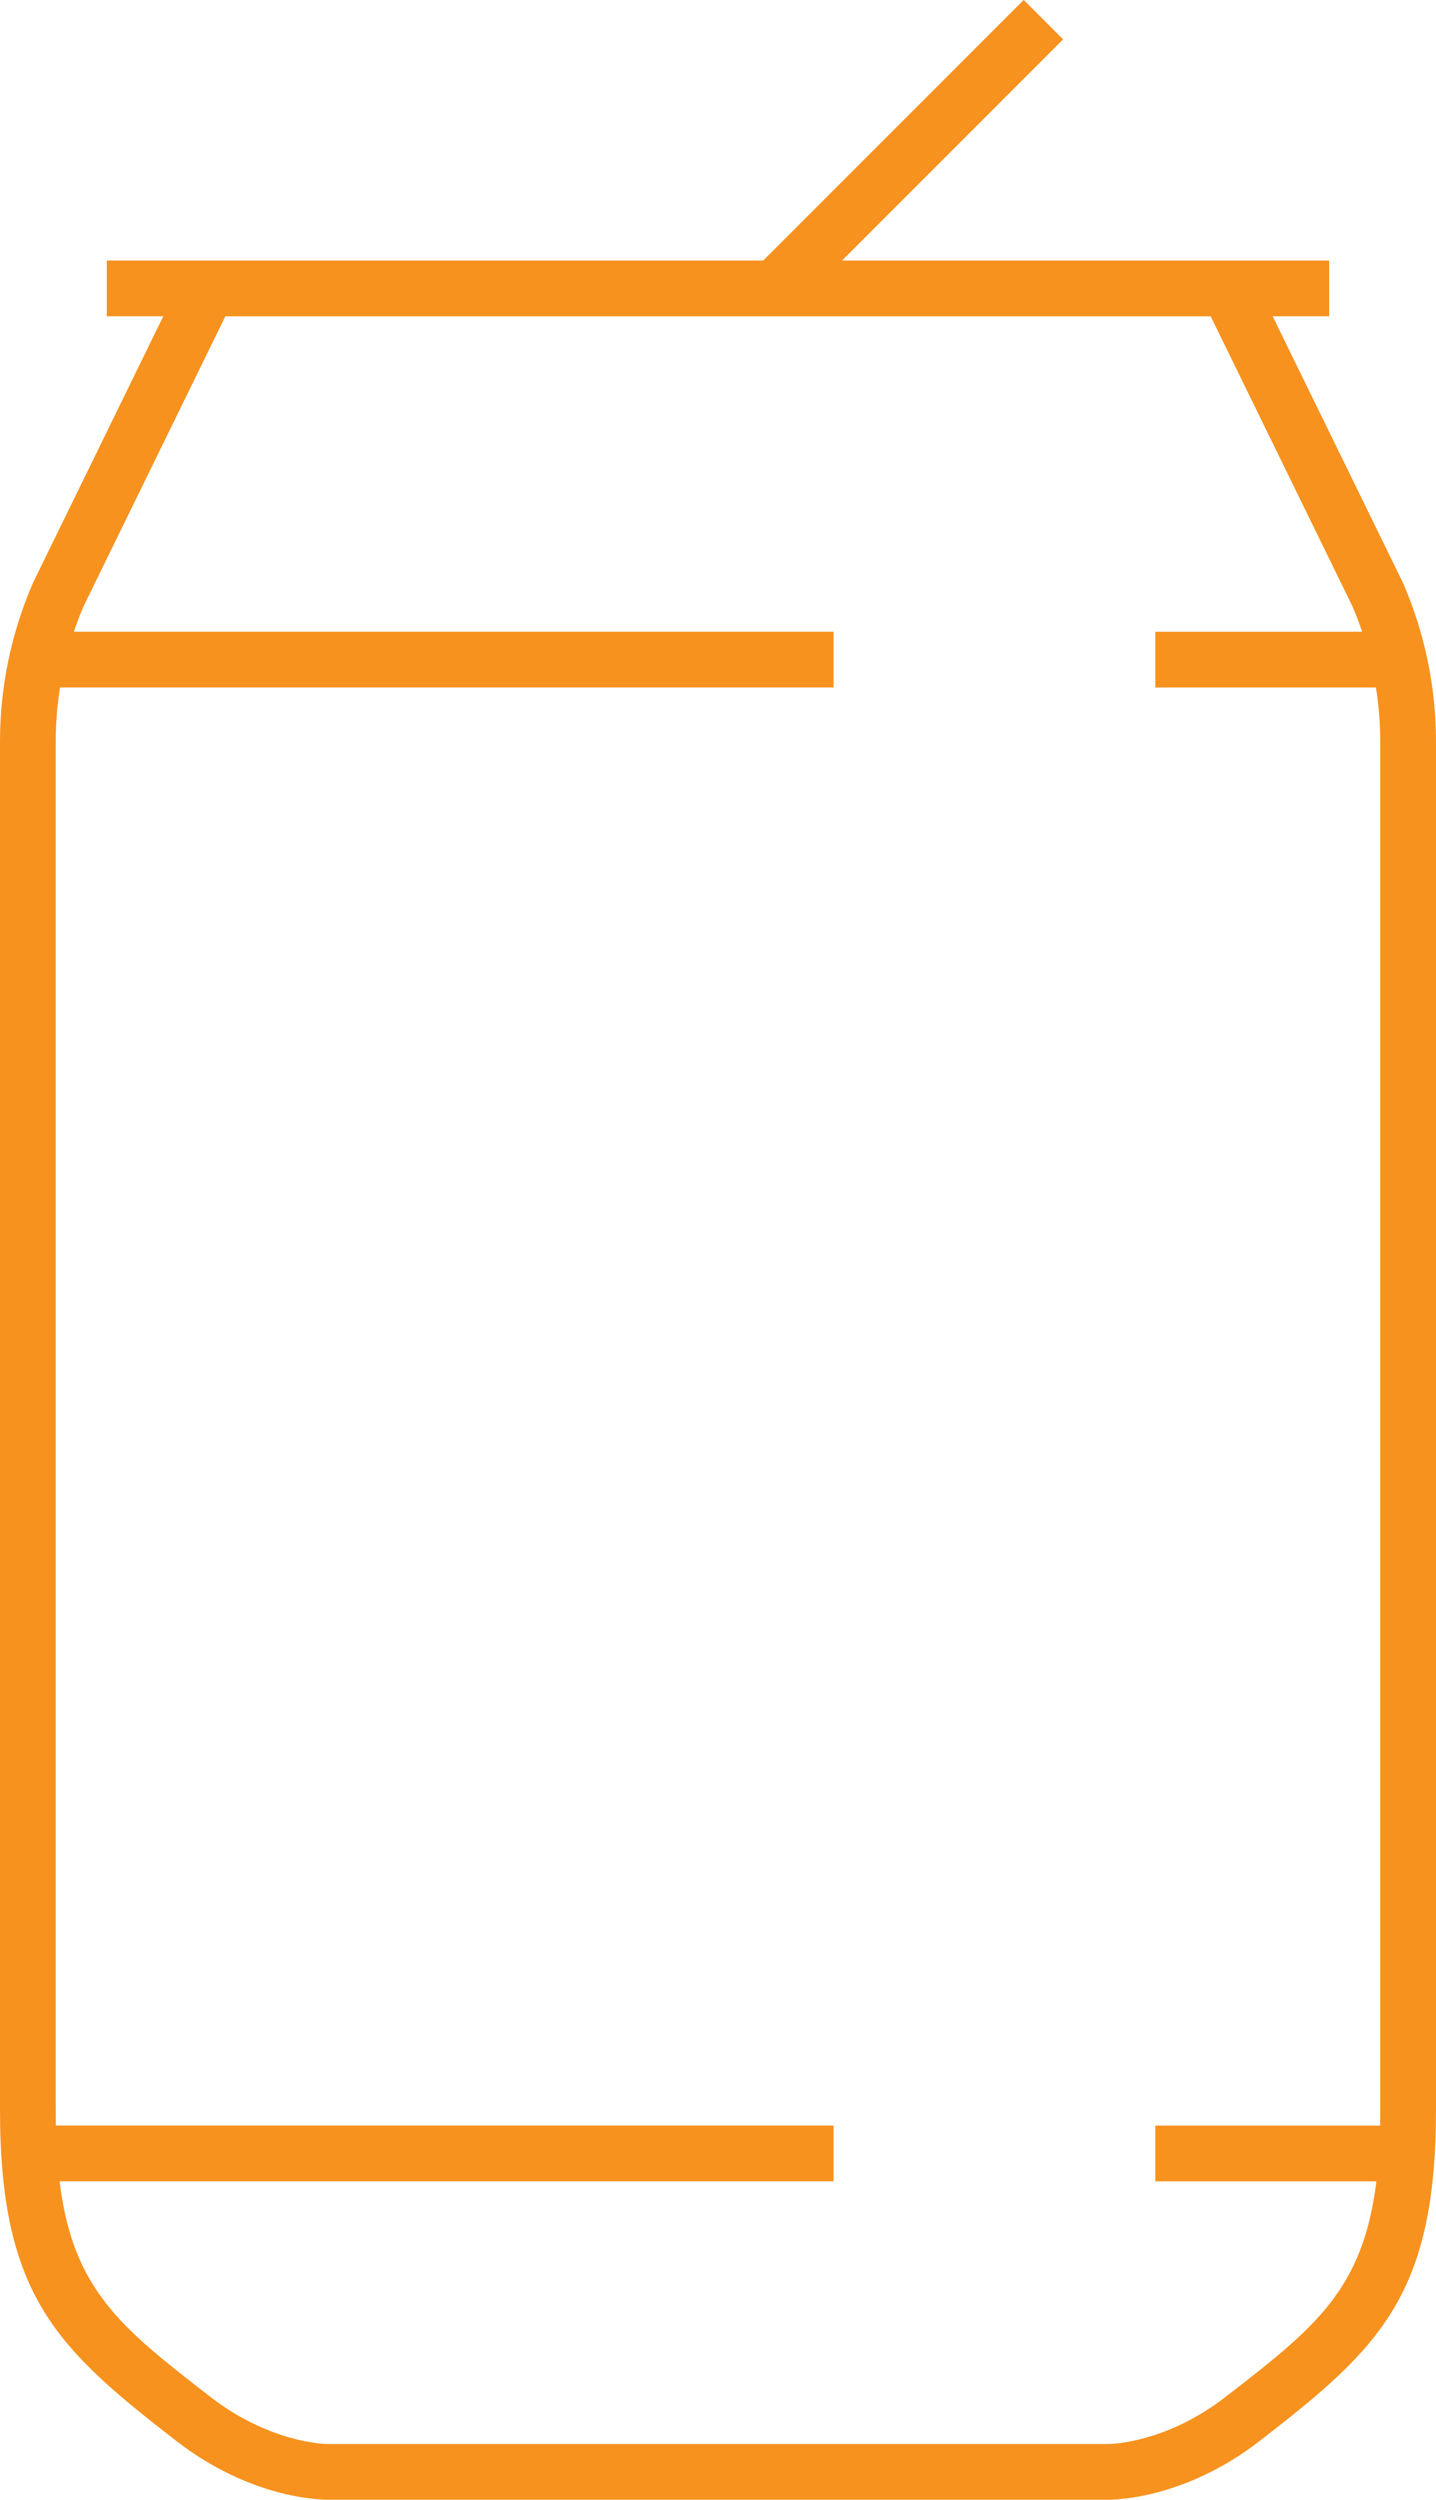 <?xml version="1.0" encoding="UTF-8"?> <svg xmlns="http://www.w3.org/2000/svg" id="a" viewBox="0 0 372.96 649.03"><path d="m364.44,151.44l-33.9-69.32h14.67v-14.47h-126.53l57.43-57.43-10.23-10.23-67.66,67.66H27.74v14.47h14.67L8.66,151.13l-.14.31c-5.65,13.09-8.52,26.95-8.52,41.21v355.08c0,48.42,14.88,62.09,45.82,86.06,19.12,14.81,37.06,15.23,39.04,15.23h203.24c1.98,0,19.91-.43,39.04-15.23,30.95-23.96,45.82-37.63,45.82-86.05V192.66c0-14.26-2.87-28.12-8.52-41.21Zm-46.16,470.91c-15.58,12.07-30.03,12.21-30.18,12.21H84.86c-.14,0-14.59-.14-30.18-12.21-23.15-17.93-35.74-27.69-39.21-56h201.02v-14.47H14.51c-.03-1.35-.04-2.73-.04-4.14V192.66c0-4.78.38-9.51,1.12-14.17h200.9v-14.47H19.18c.76-2.25,1.62-4.48,2.56-6.68l36.79-75.21h255.91l36.78,75.21c.95,2.2,1.8,4.43,2.56,6.69h-53.72v14.47h57.3c.74,4.66,1.12,9.39,1.12,14.17v355.08c0,1.42-.01,2.8-.04,4.14h-58.38v14.47h57.42c-3.47,28.31-16.06,38.07-39.21,56Z" fill="#f7921e"></path></svg> 